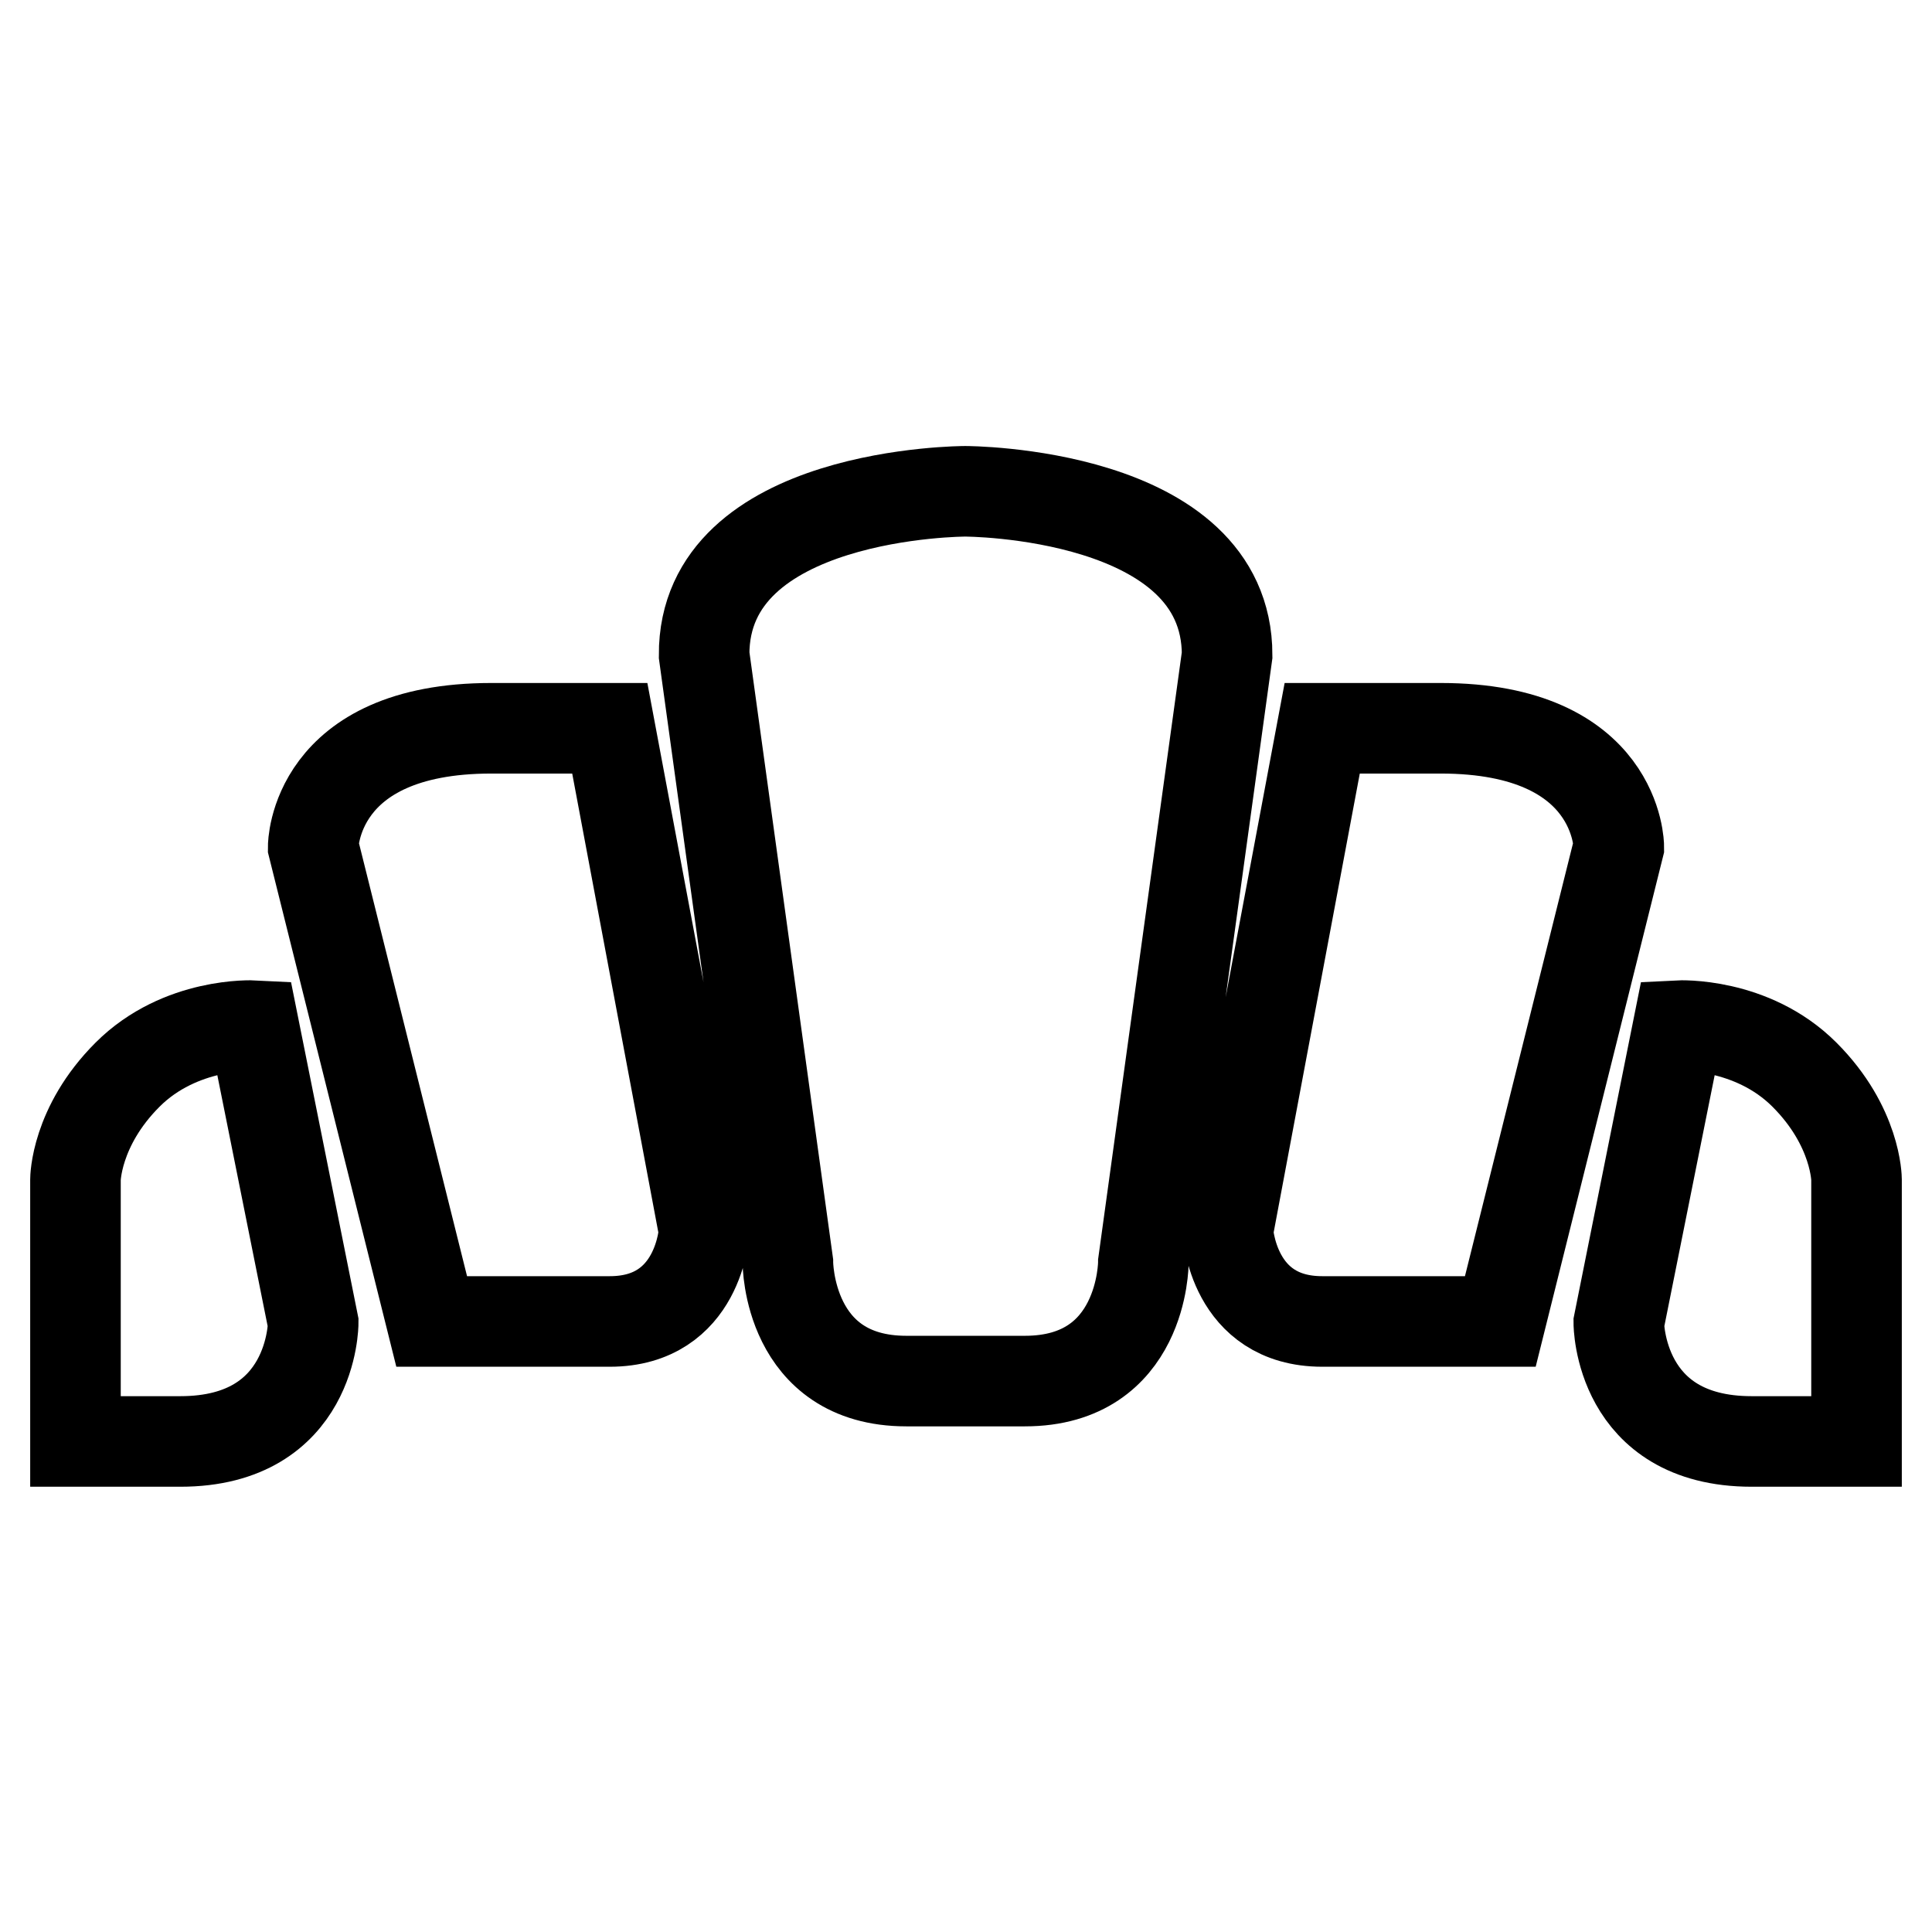 <?xml version="1.0" encoding="utf-8"?>
<!-- Svg Vector Icons : http://www.onlinewebfonts.com/icon -->
<!DOCTYPE svg PUBLIC "-//W3C//DTD SVG 1.1//EN" "http://www.w3.org/Graphics/SVG/1.1/DTD/svg11.dtd">
<svg version="1.1" xmlns="http://www.w3.org/2000/svg" xmlns:xlink="http://www.w3.org/1999/xlink" x="0px" y="0px" viewBox="0 0 256 256" enable-background="new 0 0 256 256" xml:space="preserve">
<g> <path stroke-width="12" fill-opacity="0" stroke="#000000"  d="M93.3,86.8l11.1,80.5c0,0,0,15.7,15.7,15.7h15.7c15.7,0,15.7-15.7,15.7-15.7l11.1-80.5 c0-21.7-34.7-21.7-34.7-21.7S93.2,65.1,93.3,86.8z M65.1,96.5c-23.6,0-23.6,15.7-23.6,15.7l15.7,62.9h23.6c11.9,0,12.5-12,12.5-12 L80.8,96.5H65.1z M33.6,135.9c0,0-9.7-0.5-16.7,6.5c-6.9,6.9-6.9,13.9-6.9,13.9v34.7h13.9c17.6,0,17.6-15.7,17.6-15.7L33.6,135.9z  M190.9,96.5c23.6,0,23.6,15.7,23.6,15.7l-15.7,62.9h-23.6c-11.9,0-12.5-12-12.5-12l12.5-66.6H190.9z M222.4,135.9 c0,0,9.7-0.5,16.7,6.5c6.9,6.9,6.9,13.9,6.9,13.9v34.7h-13.9c-17.6,0-17.6-15.7-17.6-15.7L222.4,135.9z"/></g>
</svg>